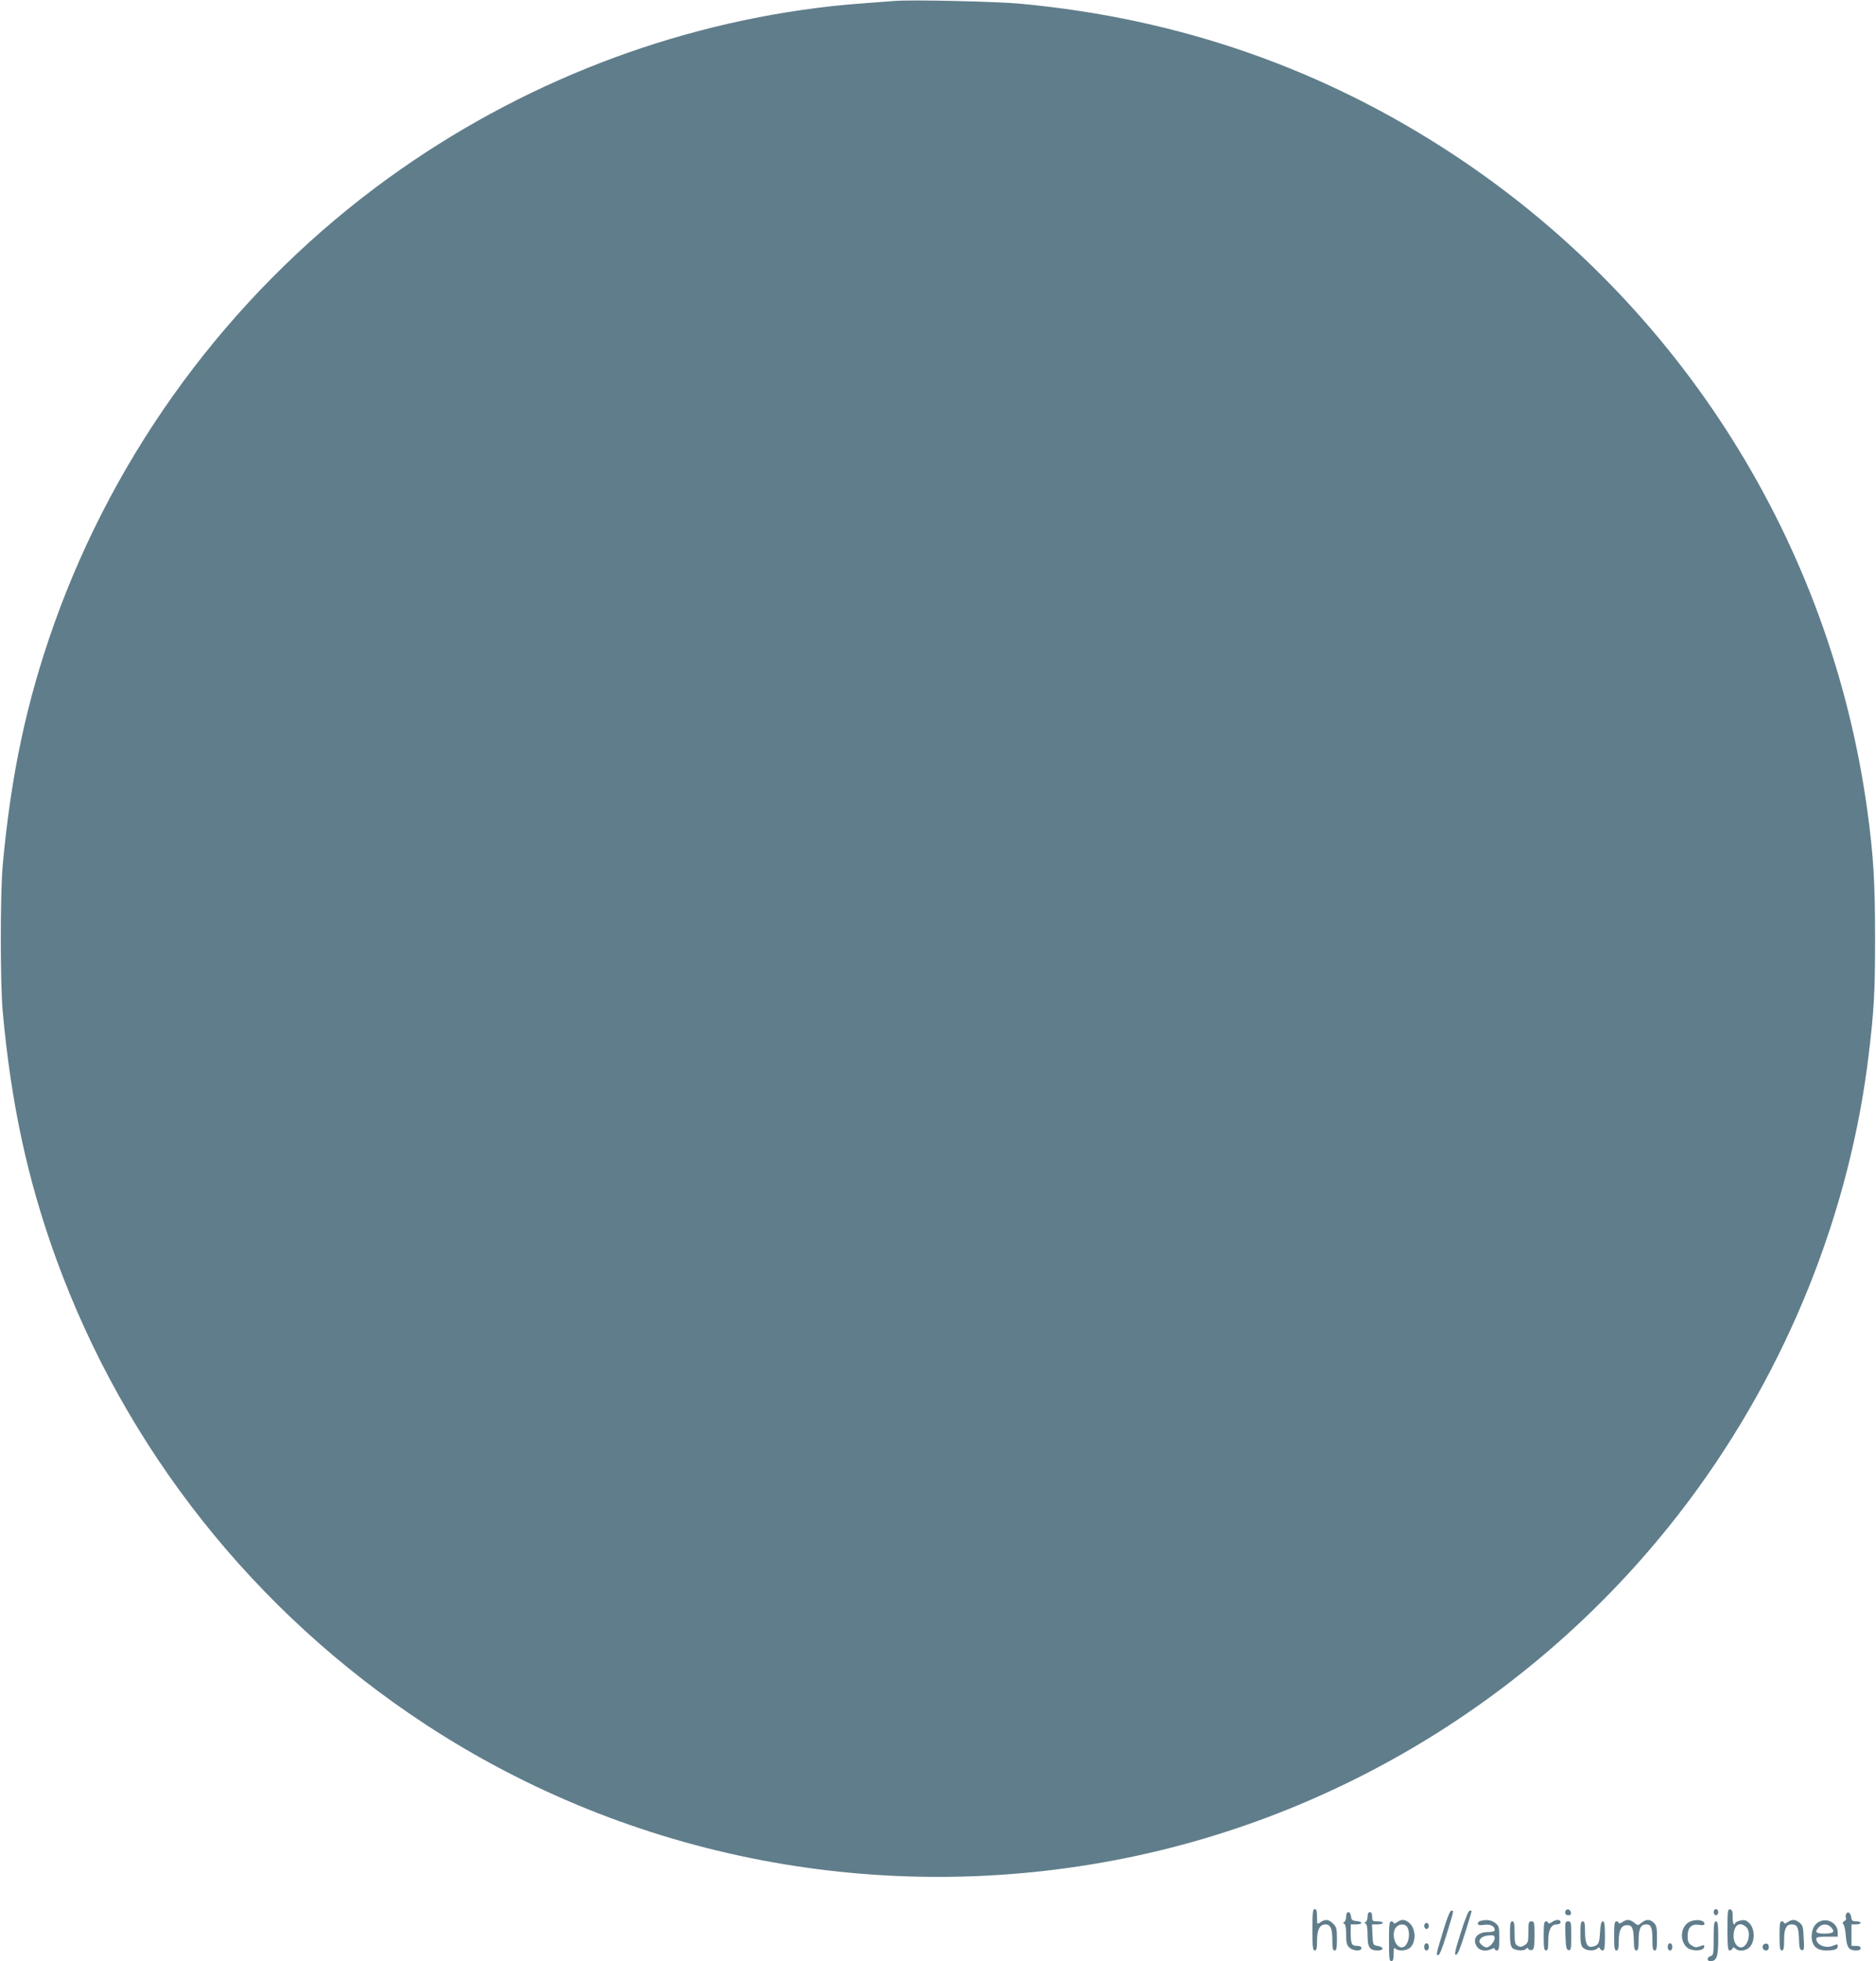 <?xml version="1.0" standalone="no"?>
<!DOCTYPE svg PUBLIC "-//W3C//DTD SVG 20010904//EN"
 "http://www.w3.org/TR/2001/REC-SVG-20010904/DTD/svg10.dtd">
<svg version="1.0" xmlns="http://www.w3.org/2000/svg"
 width="1225pt" height="1280pt" viewBox="0 0 1225 1280"
 preserveAspectRatio="xMidYMid meet">
<g transform="translate(0,1280) scale(0.1,-0.1)"
fill="#607d8b" stroke="none">
<path d="M5845 12794 c-288 -21 -371 -28 -504 -45 -1039 -131 -2037 -536
-2886 -1171 -961 -720 -1697 -1716 -2101 -2849 -179 -503 -282 -982 -336
-1574 -17 -183 -17 -777 0 -960 55 -601 162 -1095 347 -1606 453 -1247 1296
-2310 2411 -3042 1340 -879 2981 -1194 4565 -876 1465 294 2786 1130 3687
2334 641 857 1053 1880 1176 2925 34 286 40 405 40 750 0 357 -11 543 -50 825
-238 1746 -1220 3305 -2694 4280 -851 563 -1794 893 -2830 990 -153 15 -710
28 -825 19z"/>
<path d="M8570 205 c0 -113 2 -135 15 -135 12 0 15 14 15 63 0 72 18 107 55
107 33 0 45 -27 45 -104 0 -52 3 -66 15 -66 12 0 15 15 15 75 0 67 -3 79 -25
100 -28 29 -51 31 -83 9 -22 -15 -22 -15 -22 35 0 39 -4 51 -15 51 -13 0 -15
-22 -15 -135z"/>
<path d="M10227 334 c-14 -15 -6 -34 14 -34 14 0 19 5 17 17 -3 18 -20 27 -31
17z"/>
<path d="M11190 320 c0 -11 7 -20 15 -20 8 0 15 9 15 20 0 11 -7 20 -15 20 -8
0 -15 -9 -15 -20z"/>
<path d="M11280 206 c0 -111 3 -136 14 -136 8 0 16 6 19 13 4 10 7 9 18 0 24
-23 75 -16 98 13 32 40 29 117 -5 151 -20 20 -31 24 -57 19 -18 -4 -33 -11
-35 -16 -9 -25 -18 -5 -18 37 1 37 -3 48 -16 51 -16 3 -18 -8 -18 -132z m122
17 c37 -33 12 -133 -34 -133 -26 0 -48 34 -48 72 0 72 38 101 82 61z"/>
<path d="M9422 192 c-47 -157 -46 -152 -29 -152 7 0 28 53 51 128 52 170 50
162 34 162 -10 0 -28 -45 -56 -138z"/>
<path d="M9538 184 c-37 -117 -43 -144 -30 -142 11 2 29 46 59 143 24 77 43
141 43 143 0 1 -6 2 -13 2 -8 0 -31 -56 -59 -146z"/>
<path d="M8790 291 c0 -16 -6 -32 -12 -35 -10 -5 -10 -7 0 -12 8 -4 12 -28 12
-70 0 -51 4 -68 20 -84 24 -24 80 -27 80 -5 0 10 -10 15 -29 15 -35 0 -41 13
-41 86 l0 54 35 0 c44 0 46 18 3 22 -28 2 -34 8 -36 31 -5 37 -32 36 -32 -2z"/>
<path d="M8930 291 c0 -16 -6 -32 -12 -35 -10 -5 -10 -7 0 -12 8 -4 12 -29 12
-74 0 -80 13 -100 67 -100 42 0 41 23 -3 30 -28 5 -29 7 -32 73 l-3 67 36 0
c19 0 35 5 35 10 0 6 -16 10 -35 10 -32 0 -35 2 -35 30 0 20 -5 30 -15 30 -10
0 -15 -10 -15 -29z"/>
<path d="M12054 306 c-3 -8 -3 -19 0 -25 4 -5 -2 -14 -11 -20 -12 -7 -14 -13
-7 -18 6 -5 14 -39 17 -77 6 -77 19 -96 69 -96 18 0 28 5 28 15 0 10 -10 15
-30 15 l-30 0 0 70 0 70 30 0 c17 0 30 5 30 10 0 6 -13 10 -29 10 -25 0 -30 5
-33 27 -3 30 -25 42 -34 19z"/>
<path d="M9122 254 c-12 -8 -22 -10 -22 -5 0 6 -7 11 -15 11 -13 0 -15 -21
-15 -130 0 -109 2 -130 15 -130 11 0 15 12 15 47 0 37 3 44 12 35 19 -19 76
-14 97 7 42 42 35 133 -13 166 -26 19 -46 19 -74 -1z m68 -33 c25 -48 2 -131
-37 -131 -45 0 -71 93 -36 132 21 24 60 23 73 -1z"/>
<path d="M9668 263 c-10 -2 -18 -10 -18 -18 0 -10 11 -12 40 -8 41 6 70 -8 70
-33 0 -10 -13 -14 -45 -14 -72 0 -105 -47 -69 -98 17 -24 61 -30 95 -12 13 7
19 7 19 0 0 -5 7 -10 15 -10 12 0 15 15 15 79 0 74 -2 81 -26 100 -25 20 -57
24 -96 14z m92 -113 c0 -23 -33 -60 -54 -60 -15 0 -46 26 -46 38 1 24 29 40
73 41 21 1 27 -4 27 -19z"/>
<path d="M10132 254 c-12 -8 -22 -10 -22 -5 0 6 -7 11 -15 11 -12 0 -15 -17
-15 -95 0 -78 3 -95 15 -95 12 0 15 14 15 63 0 72 18 107 56 107 15 0 24 6 24
15 0 19 -30 19 -58 -1z"/>
<path d="M10592 254 c-12 -8 -22 -10 -22 -5 0 6 -7 11 -15 11 -12 0 -15 -17
-15 -95 0 -78 3 -95 15 -95 12 0 15 13 15 58 0 75 17 107 55 107 34 0 42 -20
44 -107 1 -45 5 -58 16 -58 12 0 15 14 15 69 0 73 14 101 49 101 32 0 41 -22
41 -97 0 -58 3 -73 15 -73 12 0 15 16 15 80 0 67 -3 83 -20 100 -25 25 -51 25
-81 1 -23 -19 -24 -19 -48 0 -29 23 -49 24 -79 3z"/>
<path d="M11029 255 c-54 -30 -63 -119 -15 -164 30 -28 109 -27 114 1 3 15 -1
15 -26 6 -25 -10 -35 -9 -56 5 -21 14 -26 25 -26 61 0 56 25 81 75 73 25 -4
35 -2 35 7 0 26 -61 33 -101 11z"/>
<path d="M11672 254 c-12 -8 -22 -10 -22 -5 0 6 -7 11 -15 11 -12 0 -15 -17
-15 -95 0 -78 3 -95 15 -95 12 0 15 14 15 69 0 73 14 101 48 101 37 0 46 -17
49 -92 1 -59 5 -74 19 -76 14 -3 16 6 12 78 -3 72 -6 84 -27 101 -28 23 -49
24 -79 3z"/>
<path d="M11884 260 c-34 -14 -54 -50 -54 -98 0 -60 32 -92 94 -92 54 0 76 8
76 26 0 17 -1 17 -36 3 -46 -17 -104 9 -104 47 0 11 16 14 70 14 l70 0 0 29
c0 56 -62 94 -116 71z m70 -36 c31 -31 20 -44 -39 -44 -59 0 -68 10 -38 42 20
22 56 23 77 2z"/>
<path d="M9860 181 c0 -59 4 -84 16 -95 18 -18 79 -21 90 -5 5 8 9 7 14 -1 4
-7 15 -10 24 -7 13 5 16 23 16 97 0 83 -1 90 -20 90 -18 0 -20 -7 -20 -70 0
-63 -2 -71 -24 -85 -19 -13 -29 -14 -45 -5 -18 9 -21 20 -21 85 0 60 -3 75
-15 75 -12 0 -15 -15 -15 -79z"/>
<path d="M10222 168 c3 -79 6 -93 21 -96 15 -3 17 6 17 92 0 90 -1 96 -20 96
-20 0 -21 -5 -18 -92z"/>
<path d="M10320 182 c0 -64 4 -82 18 -95 22 -20 72 -22 91 -5 11 10 14 10 18
1 3 -7 11 -13 19 -13 11 0 14 20 14 95 0 74 -3 95 -14 95 -10 0 -15 -19 -18
-70 -4 -73 -9 -84 -44 -94 -38 -12 -54 17 -54 95 0 55 -3 69 -15 69 -12 0 -15
-15 -15 -78z"/>
<path d="M11190 149 c0 -102 -2 -111 -20 -116 -25 -7 -26 -33 -2 -33 42 0 52
30 52 148 0 93 -3 112 -15 112 -12 0 -15 -19 -15 -111z"/>
<path d="M9300 230 c0 -11 7 -20 15 -20 8 0 15 9 15 20 0 11 -7 20 -15 20 -8
0 -15 -9 -15 -20z"/>
<path d="M9300 93 c0 -14 6 -23 15 -23 9 0 15 9 15 23 0 14 -6 24 -15 24 -9 0
-15 -10 -15 -24z"/>
<path d="M10890 93 c0 -14 6 -23 15 -23 9 0 15 9 15 23 0 14 -6 24 -15 24 -9
0 -15 -10 -15 -24z"/>
<path d="M11523 113 c-22 -8 -15 -43 7 -43 13 0 20 7 20 19 0 22 -9 30 -27 24z"/>
</g>
</svg>
